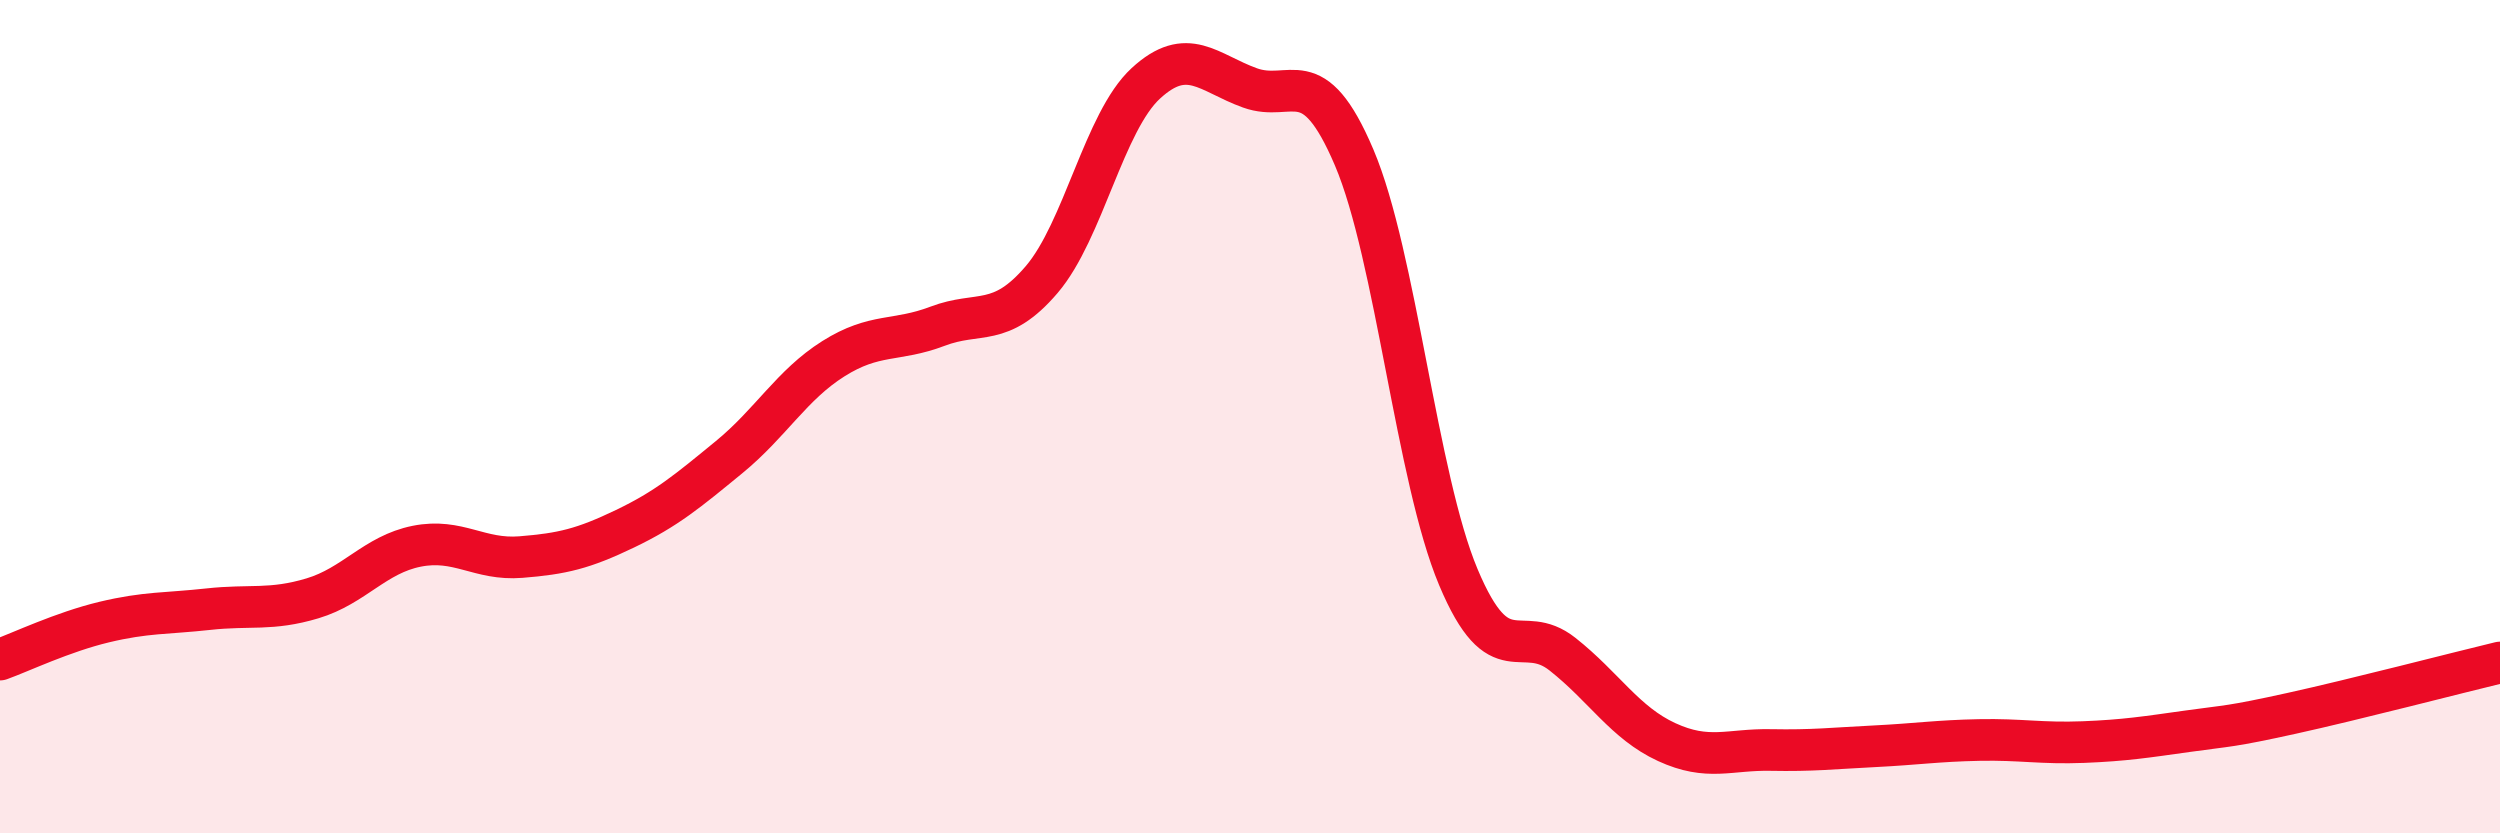
    <svg width="60" height="20" viewBox="0 0 60 20" xmlns="http://www.w3.org/2000/svg">
      <path
        d="M 0,15.83 C 0.5,15.65 1.5,15.17 2.5,14.93 C 3.5,14.69 4,14.73 5,14.62 C 6,14.51 6.5,14.66 7.5,14.36 C 8.5,14.06 9,13.31 10,13.11 C 11,12.91 11.5,13.45 12.5,13.37 C 13.5,13.29 14,13.17 15,12.69 C 16,12.21 16.5,11.79 17.5,10.97 C 18.5,10.15 19,9.24 20,8.61 C 21,7.98 21.5,8.21 22.5,7.83 C 23.5,7.45 24,7.88 25,6.71 C 26,5.54 26.5,2.92 27.5,2 C 28.5,1.08 29,1.75 30,2.11 C 31,2.47 31.5,1.43 32.5,3.78 C 33.5,6.13 34,11.47 35,13.85 C 36,16.23 36.5,14.91 37.5,15.7 C 38.5,16.49 39,17.35 40,17.81 C 41,18.27 41.5,17.98 42.5,18 C 43.5,18.02 44,17.96 45,17.91 C 46,17.86 46.5,17.78 47.5,17.76 C 48.5,17.74 49,17.85 50,17.81 C 51,17.77 51.5,17.69 52.5,17.55 C 53.5,17.41 53.5,17.45 55,17.12 C 56.5,16.79 59,16.14 60,15.9L60 20L0 20Z"
        fill="#EB0A25"
        opacity="0.1"
        stroke-linecap="round"
        stroke-linejoin="round"
      />
      <path
        d="M 0,15.83 C 0.5,15.65 1.5,15.17 2.5,14.93 C 3.5,14.69 4,14.73 5,14.62 C 6,14.51 6.5,14.66 7.5,14.36 C 8.5,14.06 9,13.31 10,13.11 C 11,12.91 11.5,13.45 12.5,13.37 C 13.5,13.29 14,13.17 15,12.69 C 16,12.21 16.5,11.79 17.5,10.97 C 18.5,10.15 19,9.24 20,8.61 C 21,7.98 21.5,8.21 22.5,7.83 C 23.5,7.45 24,7.88 25,6.71 C 26,5.54 26.5,2.92 27.5,2 C 28.5,1.08 29,1.75 30,2.11 C 31,2.47 31.5,1.43 32.5,3.78 C 33.5,6.13 34,11.47 35,13.85 C 36,16.23 36.5,14.91 37.5,15.7 C 38.5,16.49 39,17.35 40,17.81 C 41,18.27 41.5,17.98 42.5,18 C 43.5,18.02 44,17.96 45,17.91 C 46,17.86 46.5,17.78 47.5,17.76 C 48.5,17.74 49,17.85 50,17.81 C 51,17.77 51.5,17.69 52.5,17.55 C 53.5,17.41 53.5,17.45 55,17.12 C 56.5,16.79 59,16.14 60,15.9"
        stroke="#EB0A25"
        stroke-width="1"
        fill="none"
        stroke-linecap="round"
        stroke-linejoin="round"
      />
    </svg>
  